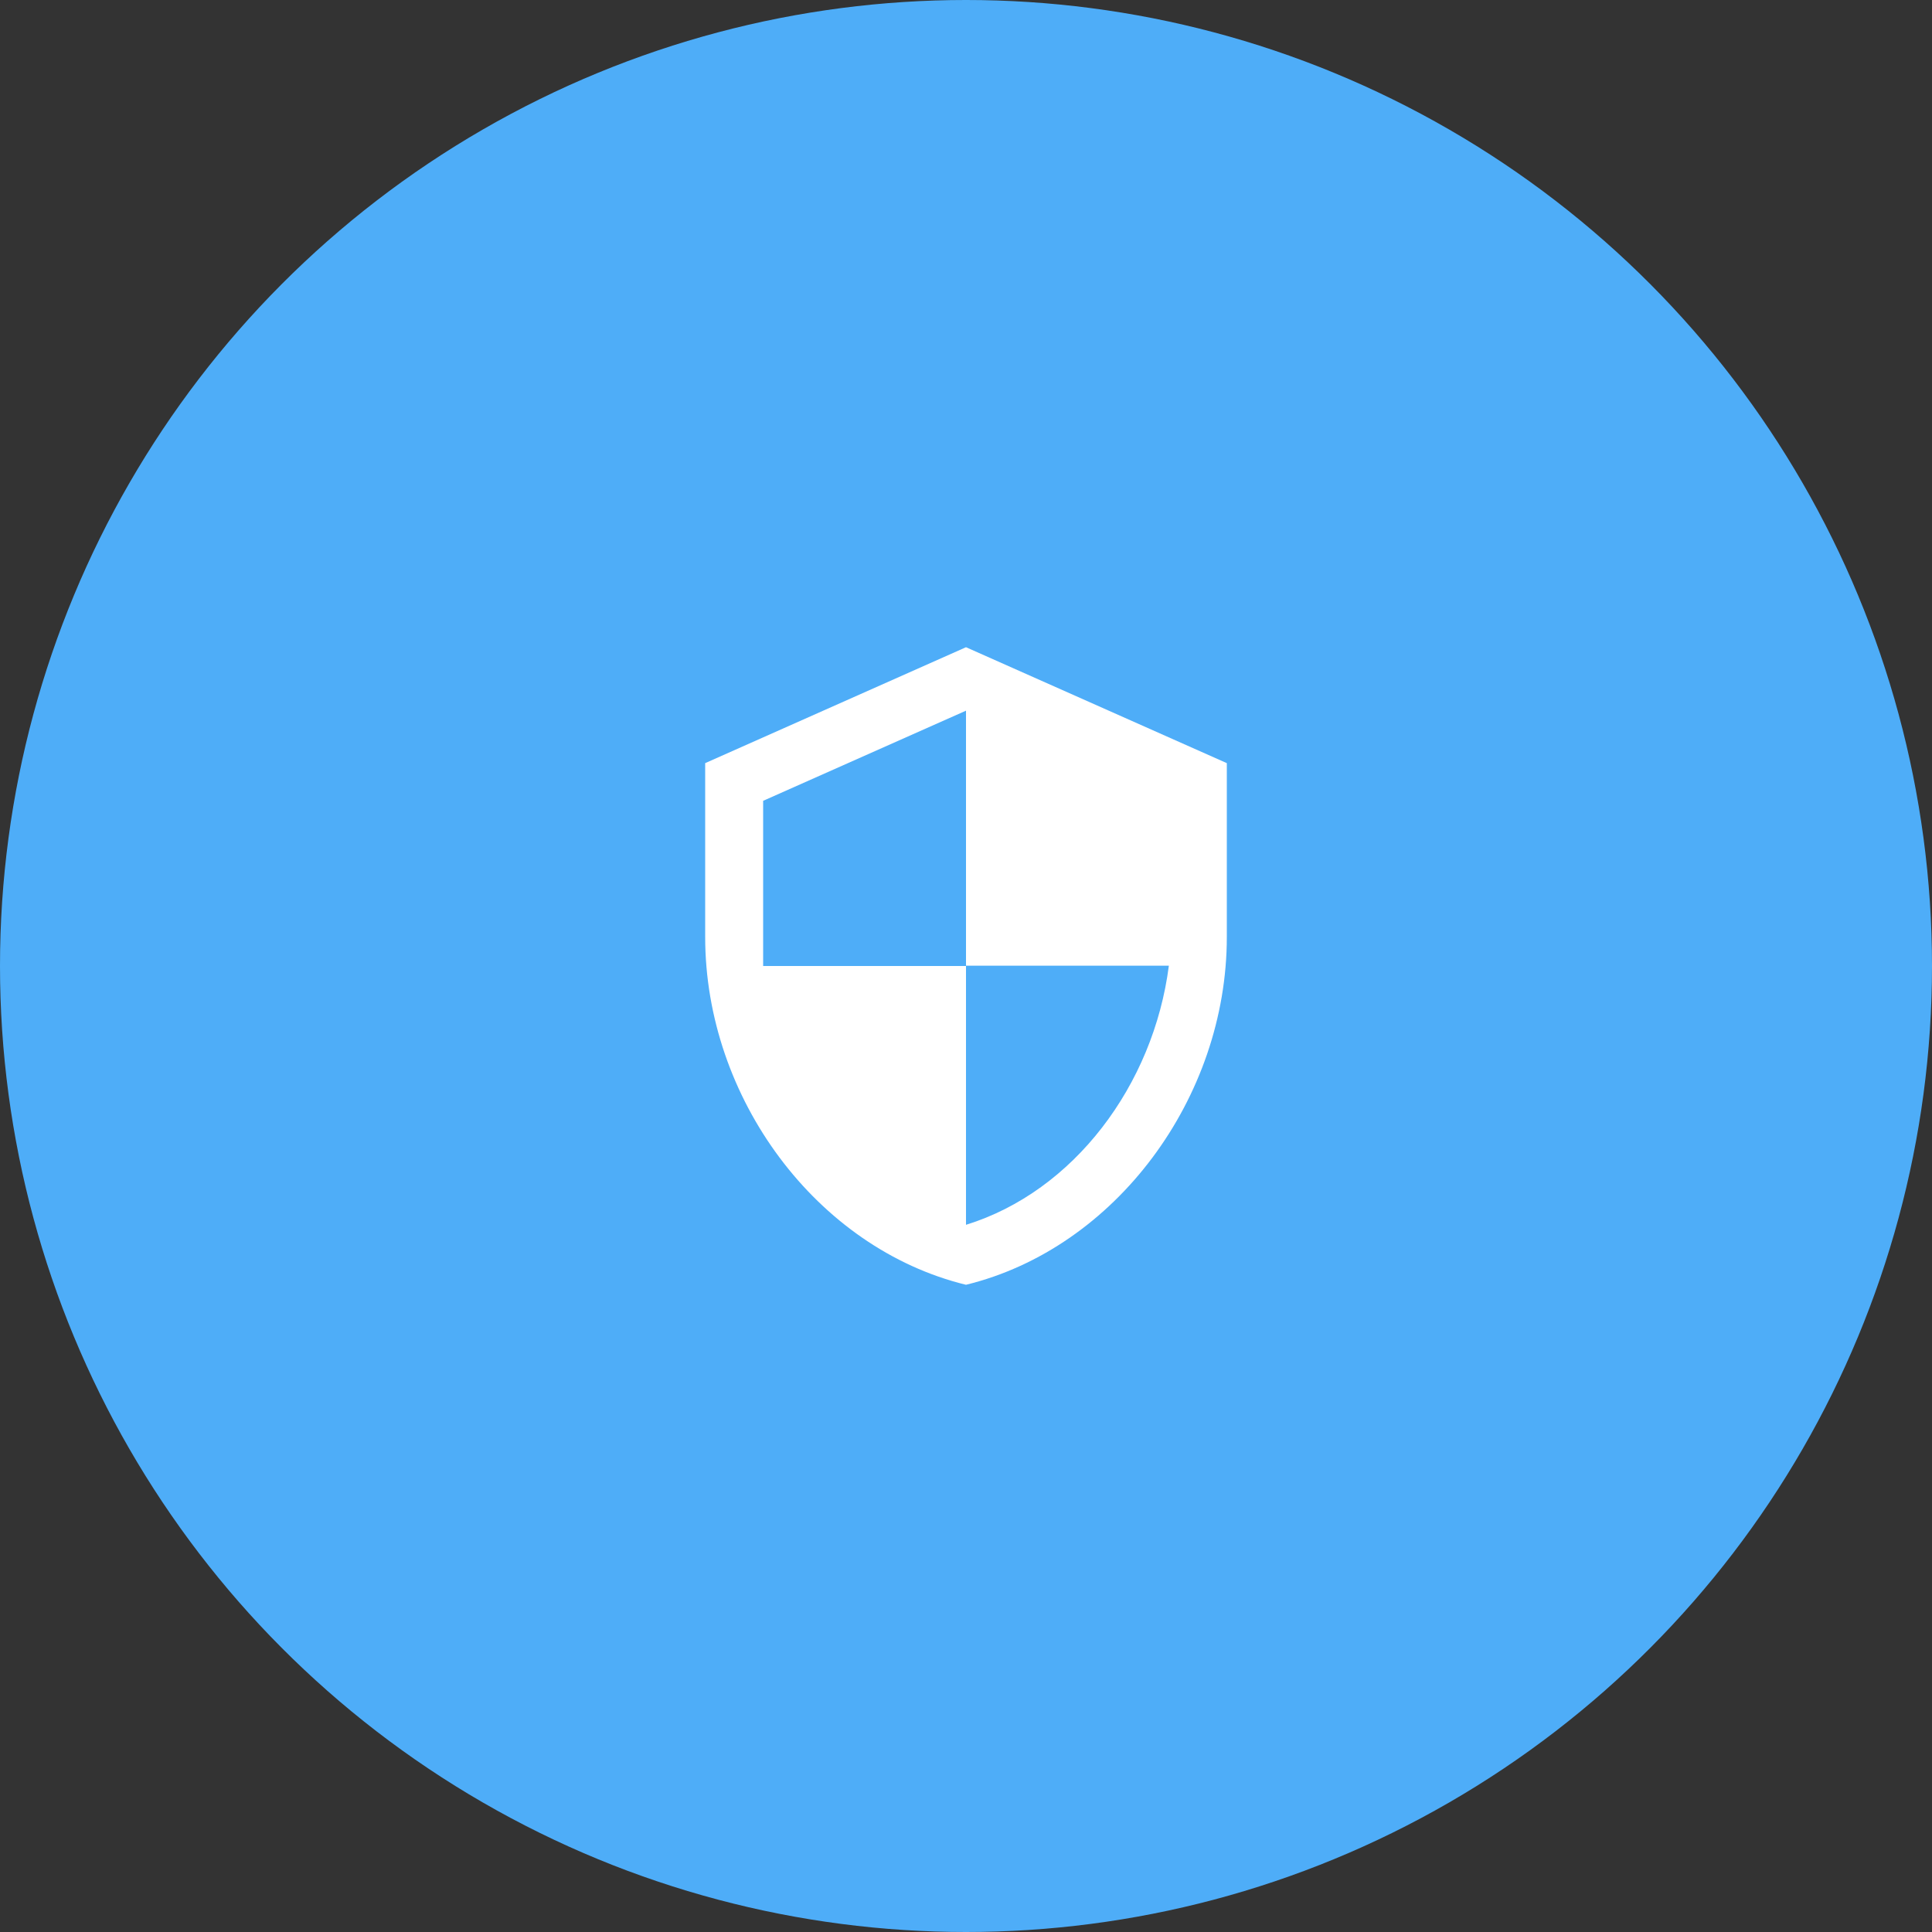 <?xml version="1.0" encoding="UTF-8"?> <svg xmlns="http://www.w3.org/2000/svg" width="50" height="50" viewBox="0 0 50 50" fill="none"><rect x="0" y="0" width="50" height="50" fill="#333333" stroke="none"/><circle cx="25" cy="25" r="25" fill="#4EADF8"></circle><path d="M25 16.75L18.25 19.75V24.25C18.25 28.413 21.13 32.305 25 33.25C28.87 32.305 31.75 28.413 31.75 24.25V19.75L25 16.75ZM25 24.992H30.25C29.852 28.082 27.79 30.835 25 31.698V25H19.75V20.725L25 18.392V24.992Z" fill="white"></path></svg> 